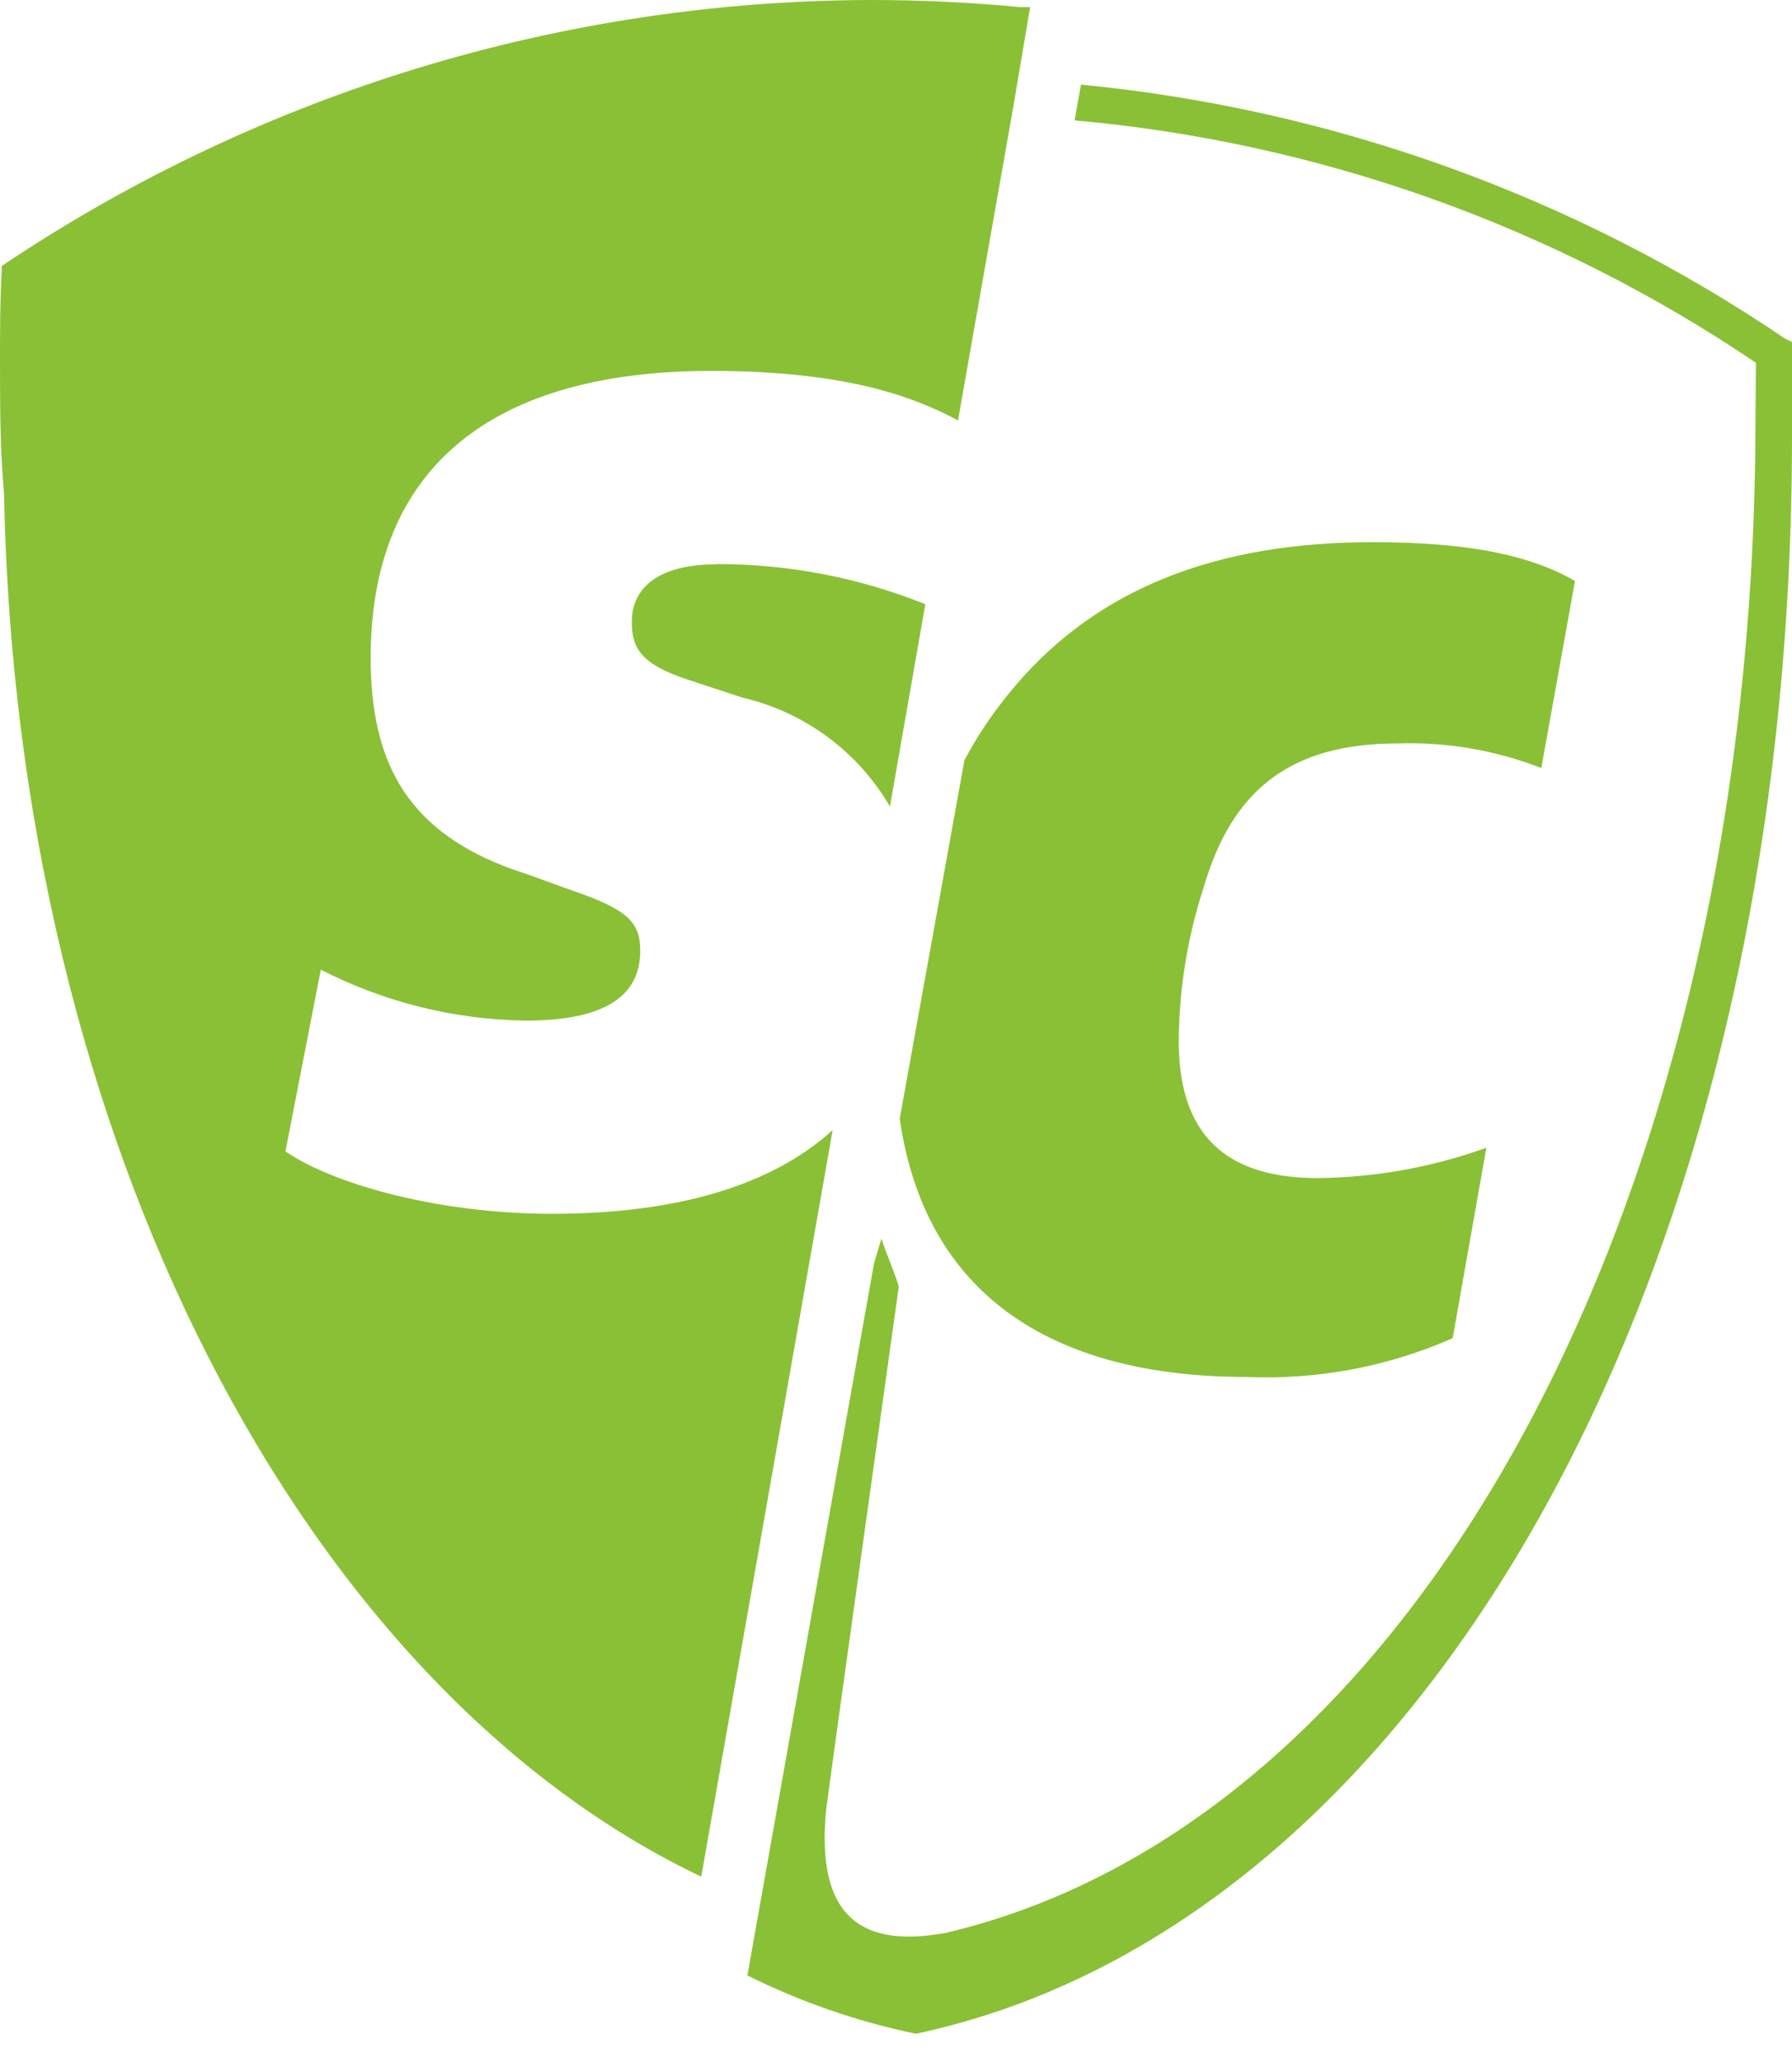 <?xml version="1.0" encoding="UTF-8"?>
<svg width="40px" height="46px" viewBox="0 0 40 46" version="1.1" xmlns="http://www.w3.org/2000/svg" xmlns:xlink="http://www.w3.org/1999/xlink">
    <title>Shape</title>
    <g id="Page-1" stroke="none" stroke-width="1" fill="none" fill-rule="evenodd">
        <g id="Artboard" fill="#8AC036" fill-rule="nonzero">
            <path d="M39.18,10.094 C38.97,26.942 31.591,40.632 21.136,43.114 C18.924,43.535 18.255,42.422 18.436,40.421 C18.436,40.308 20.06,28.718 20.06,28.718 C20.06,28.605 19.692,27.747 19.677,27.627 L19.511,28.176 L16.683,44.069 C17.876,44.662 19.14,45.099 20.444,45.37 C31.726,42.971 40,28.492 40,9.733 C40,9.086 40,8.432 40,7.74 L40,7.627 L39.865,7.567 C35.177,4.387 29.767,2.434 24.129,1.888 L23.986,2.685 C29.432,3.171 34.665,5.032 39.195,8.093 M20.083,24.957 C20.639,28.815 23.4,30.718 27.83,30.718 C29.408,30.785 30.98,30.489 32.426,29.853 L33.178,25.604 C31.971,26.039 30.7,26.268 29.417,26.281 C27.589,26.281 26.311,25.528 26.311,23.227 C26.318,22.062 26.506,20.905 26.867,19.797 C27.492,17.653 28.77,16.585 31.2,16.585 C32.294,16.549 33.384,16.736 34.404,17.134 L35.156,12.96 C34.238,12.433 32.937,12.095 30.643,12.095 C27.176,12.095 24.408,13.11 22.482,15.517 C22.118,15.966 21.798,16.45 21.527,16.961 L20.083,24.957 Z M15.968,12.591 C14.81,12.591 14.103,13.035 14.103,13.877 C14.103,14.487 14.336,14.825 15.359,15.164 L16.57,15.562 C17.956,15.884 19.148,16.763 19.865,17.992 L20.654,13.479 C19.165,12.881 17.573,12.578 15.968,12.584 M22.618,2.384 L22.618,2.384 L21.384,9.379 C20.414,8.86 18.902,8.274 15.863,8.274 C10.733,8.281 8.274,10.643 8.274,14.667 C8.274,17.036 9.094,18.661 11.771,19.504 L12.787,19.872 C14.028,20.293 14.291,20.587 14.291,21.211 C14.291,22.136 13.629,22.768 11.741,22.768 C10.147,22.748 8.579,22.359 7.161,21.632 L6.371,25.686 C7.476,26.439 9.838,27.078 12.313,27.078 C15.149,27.078 17.24,26.431 18.586,25.212 L15.653,41.865 C6.815,37.661 0.361,25.491 0.09,11.004 C0,10.019 0,9.033 0,8.033 C0,7.386 0,6.739 0.038,6.04 L0.038,5.935 L0.128,5.874 C5.849,2.059 12.567,0.016 19.443,-1.42108547e-14 C20.549,-1.42108547e-14 21.662,0.053 22.768,0.158 L22.994,0.158 L22.618,2.384 Z" id="Shape"></path>
        </g>
    </g>
</svg>